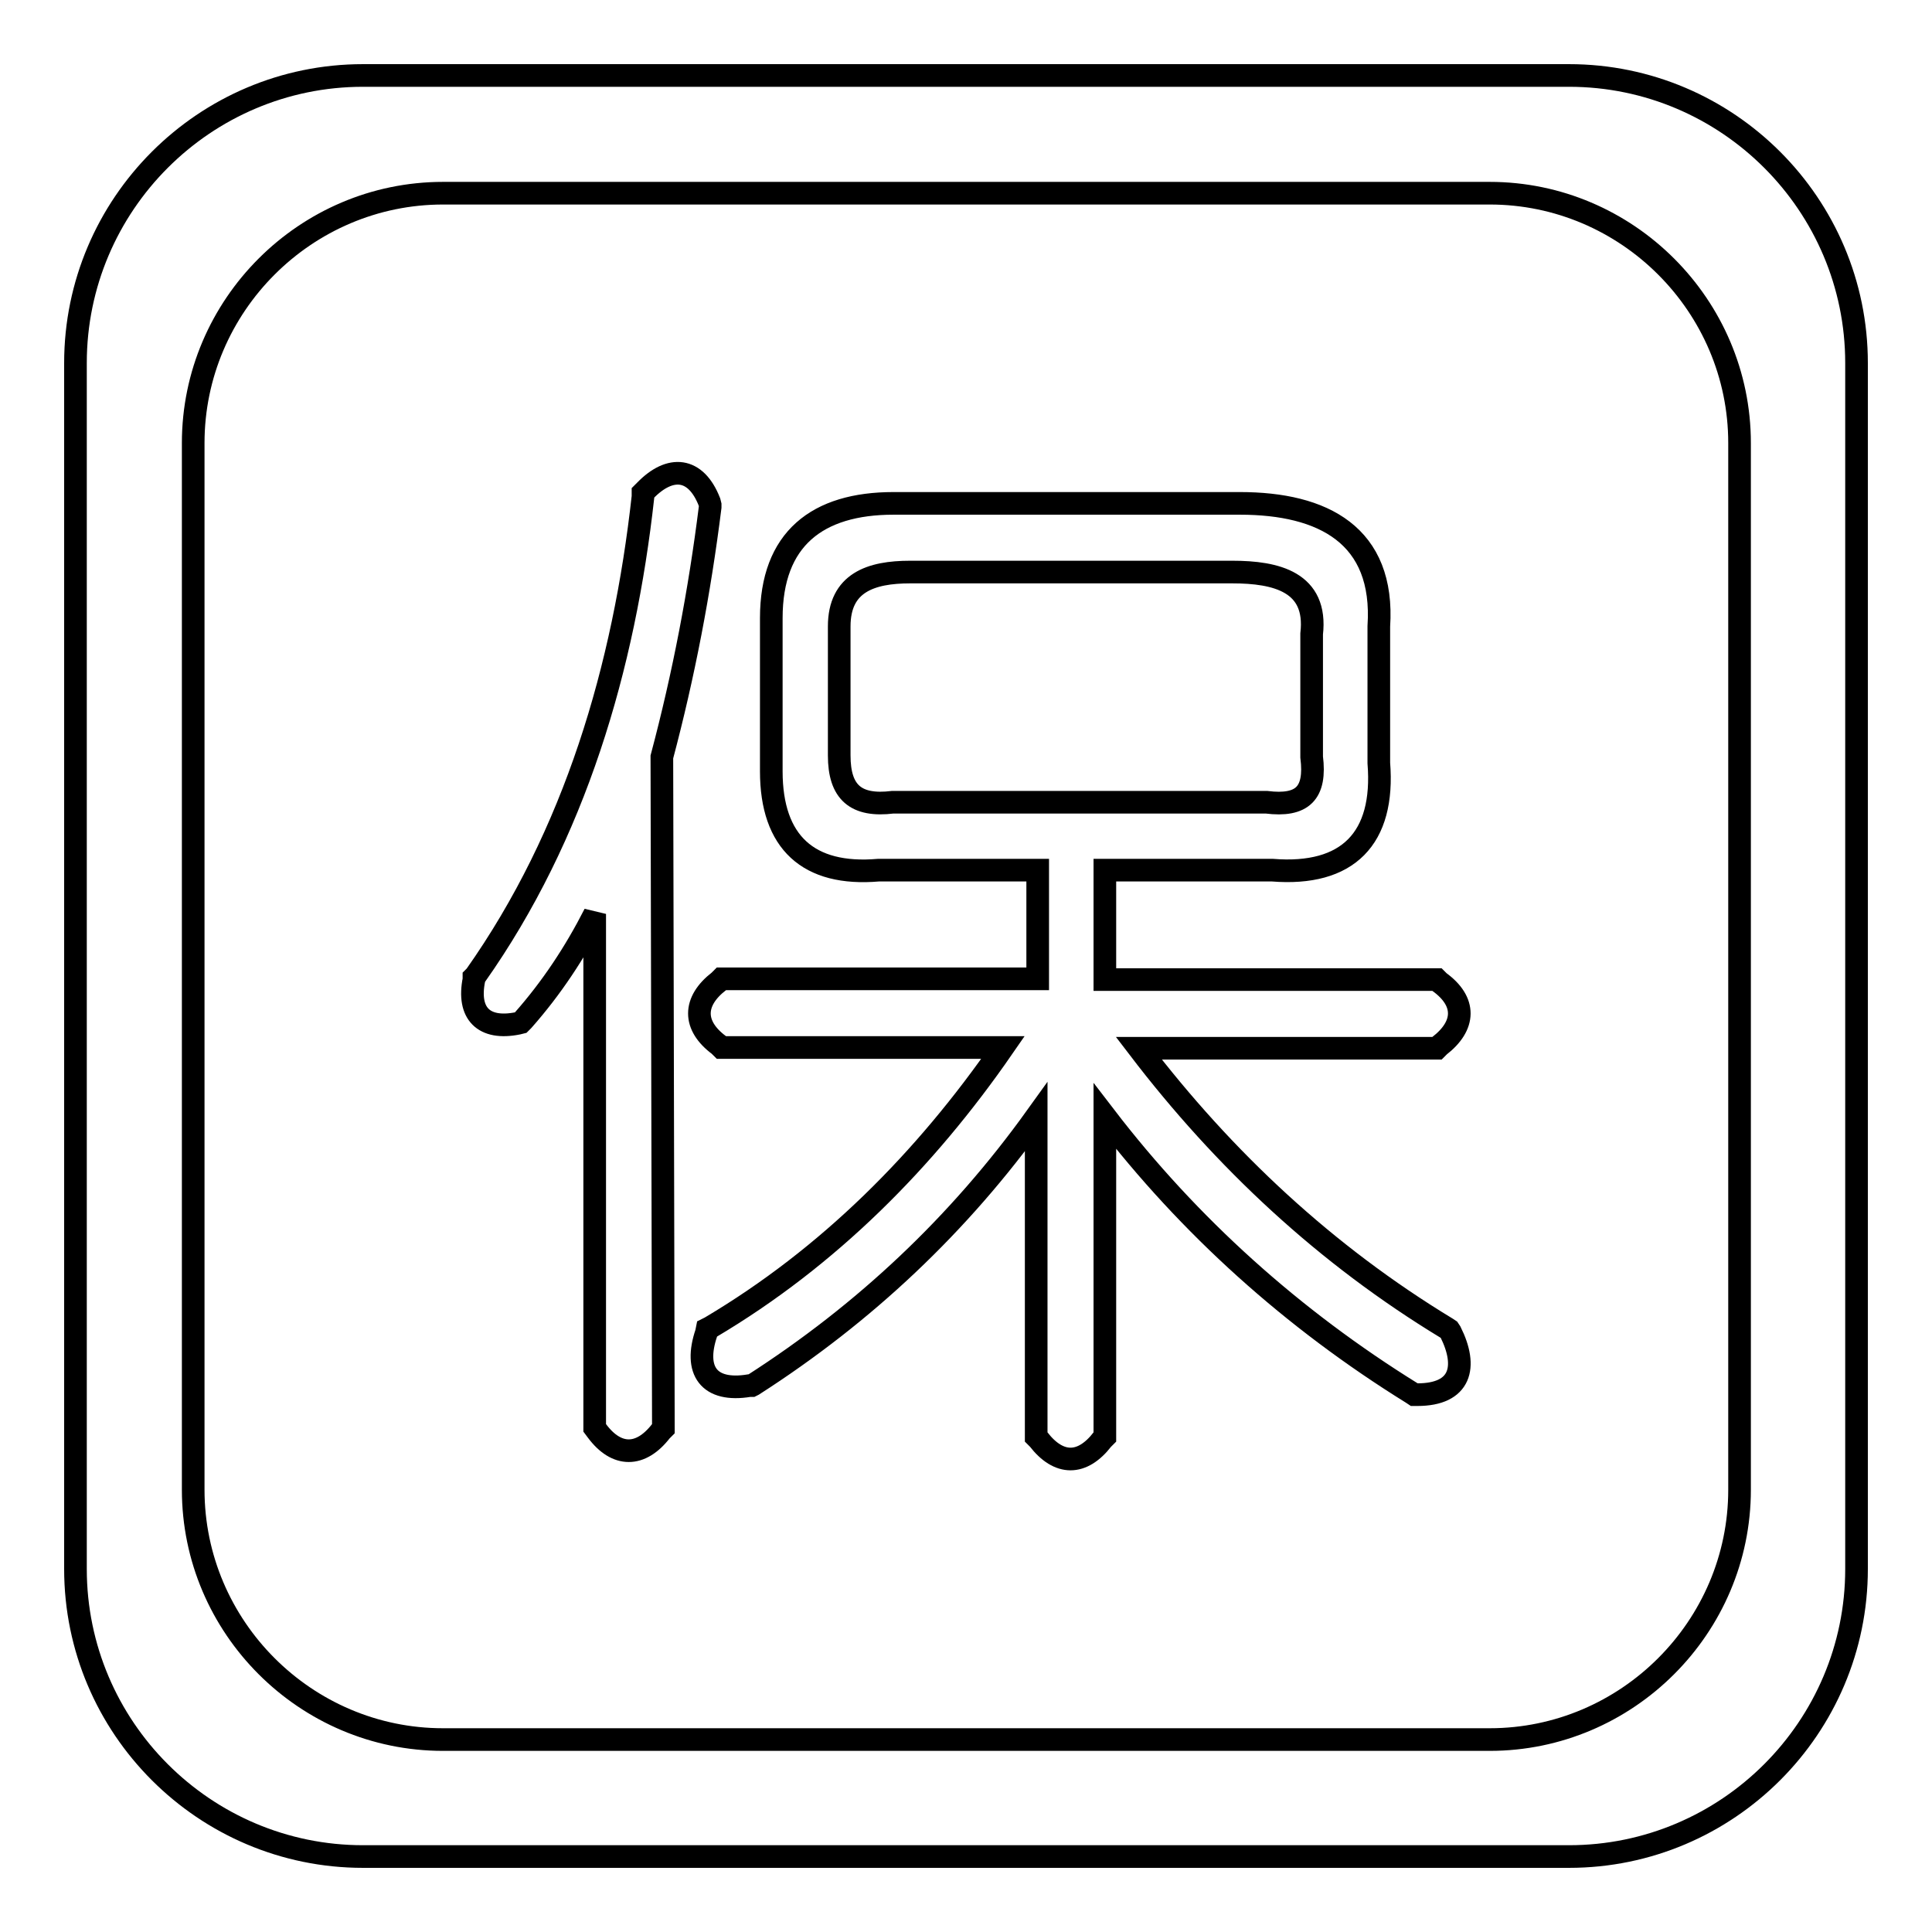 <?xml version="1.0" encoding="utf-8"?>
<!-- Svg Vector Icons : http://www.onlinewebfonts.com/icon -->
<!DOCTYPE svg PUBLIC "-//W3C//DTD SVG 1.1//EN" "http://www.w3.org/Graphics/SVG/1.1/DTD/svg11.dtd">
<svg version="1.1" xmlns="http://www.w3.org/2000/svg" xmlns:xlink="http://www.w3.org/1999/xlink" x="0px" y="0px" viewBox="0 0 256 256" enable-background="new 0 0 256 256" xml:space="preserve">
<g><g><path stroke-width="3" fill-opacity="0" stroke="#000000"  d="M137.5,115.3h-21.1c-9.3,0.8-14.2-3.7-14.2-13.1V81.9c0-10.5,6.1-15.2,16.2-15.2h45.9c11,0,19.2,4.2,18.4,16.3v18.1c0.8,10-4.1,15-14.1,14.2h-22.2v14.5h44l0.3,0.3c3.6,2.6,3.5,5.8,0,8.5l-0.3,0.3h-39.5c11.3,14.8,24.8,27.4,40.8,37.1l0.3,0.2l0.2,0.3c2.3,4.6,1.4,8.3-4.4,8.3h-0.4l-0.3-0.2c-15.8-9.8-29.5-22.1-40.7-36.7v42.5l-0.3,0.3c-2.7,3.5-5.8,3.5-8.5,0l-0.3-0.3V148c-10.2,14.2-22.7,26-37.5,35.5l-0.2,0.1l-0.3,0c-5.4,0.9-7.4-2-5.7-7l0.1-0.5l0.4-0.2c15.7-9.3,28.5-22.2,38.8-37.1H95.6l-0.3-0.3c-3.5-2.6-3.5-5.8,0-8.5l0.3-0.3h41.9V115.3L137.5,115.3z M87.7,100.3c2.9-10.9,5-21.9,6.4-33.1l0-0.3L94,66.5c-1.8-4.6-5.2-4.9-8.5-1.5l-0.3,0.3l0,0.5c-2.5,22.6-9,44.8-22.2,63.5l-0.2,0.2l0,0.3c-0.9,4.5,1.3,6.7,5.8,5.8l0.4-0.1l0.3-0.3c3.8-4.3,6.9-9,9.5-14.1v68.1l0.3,0.4c2.6,3.5,5.8,3.5,8.5,0l0.3-0.3L87.7,100.3L87.7,100.3z M163.3,75.8h-42.7c-5.2,0-9.4,1.4-9.4,7.2v17.1c0,4.9,2.2,6.8,7.1,6.2h0.1h49.3h0.1c4.8,0.6,6.6-1.2,6-6v-0.1V84.1V84C174.6,77.1,169.1,75.8,163.3,75.8z"/><path stroke-width="3" fill-opacity="0" stroke="#000000"  d="M48.1,10h159.8c21,0,38.1,17.1,38.1,38.1v159.8c0,21-17.1,38.1-38.1,38.1H48.1c-21,0-38.1-17.1-38.1-38.1V48.1C10,27.1,27.1,10,48.1,10L48.1,10z M58.7,25.6c-18.2,0-33.1,14.9-33.1,33.1v138.7c0,18.2,14.9,33.1,33.1,33.1h138.7c18.2,0,33.1-14.9,33.1-33.1V58.7c0-18.2-14.9-33.1-33.1-33.1H58.7z"/></g></g>
</svg>